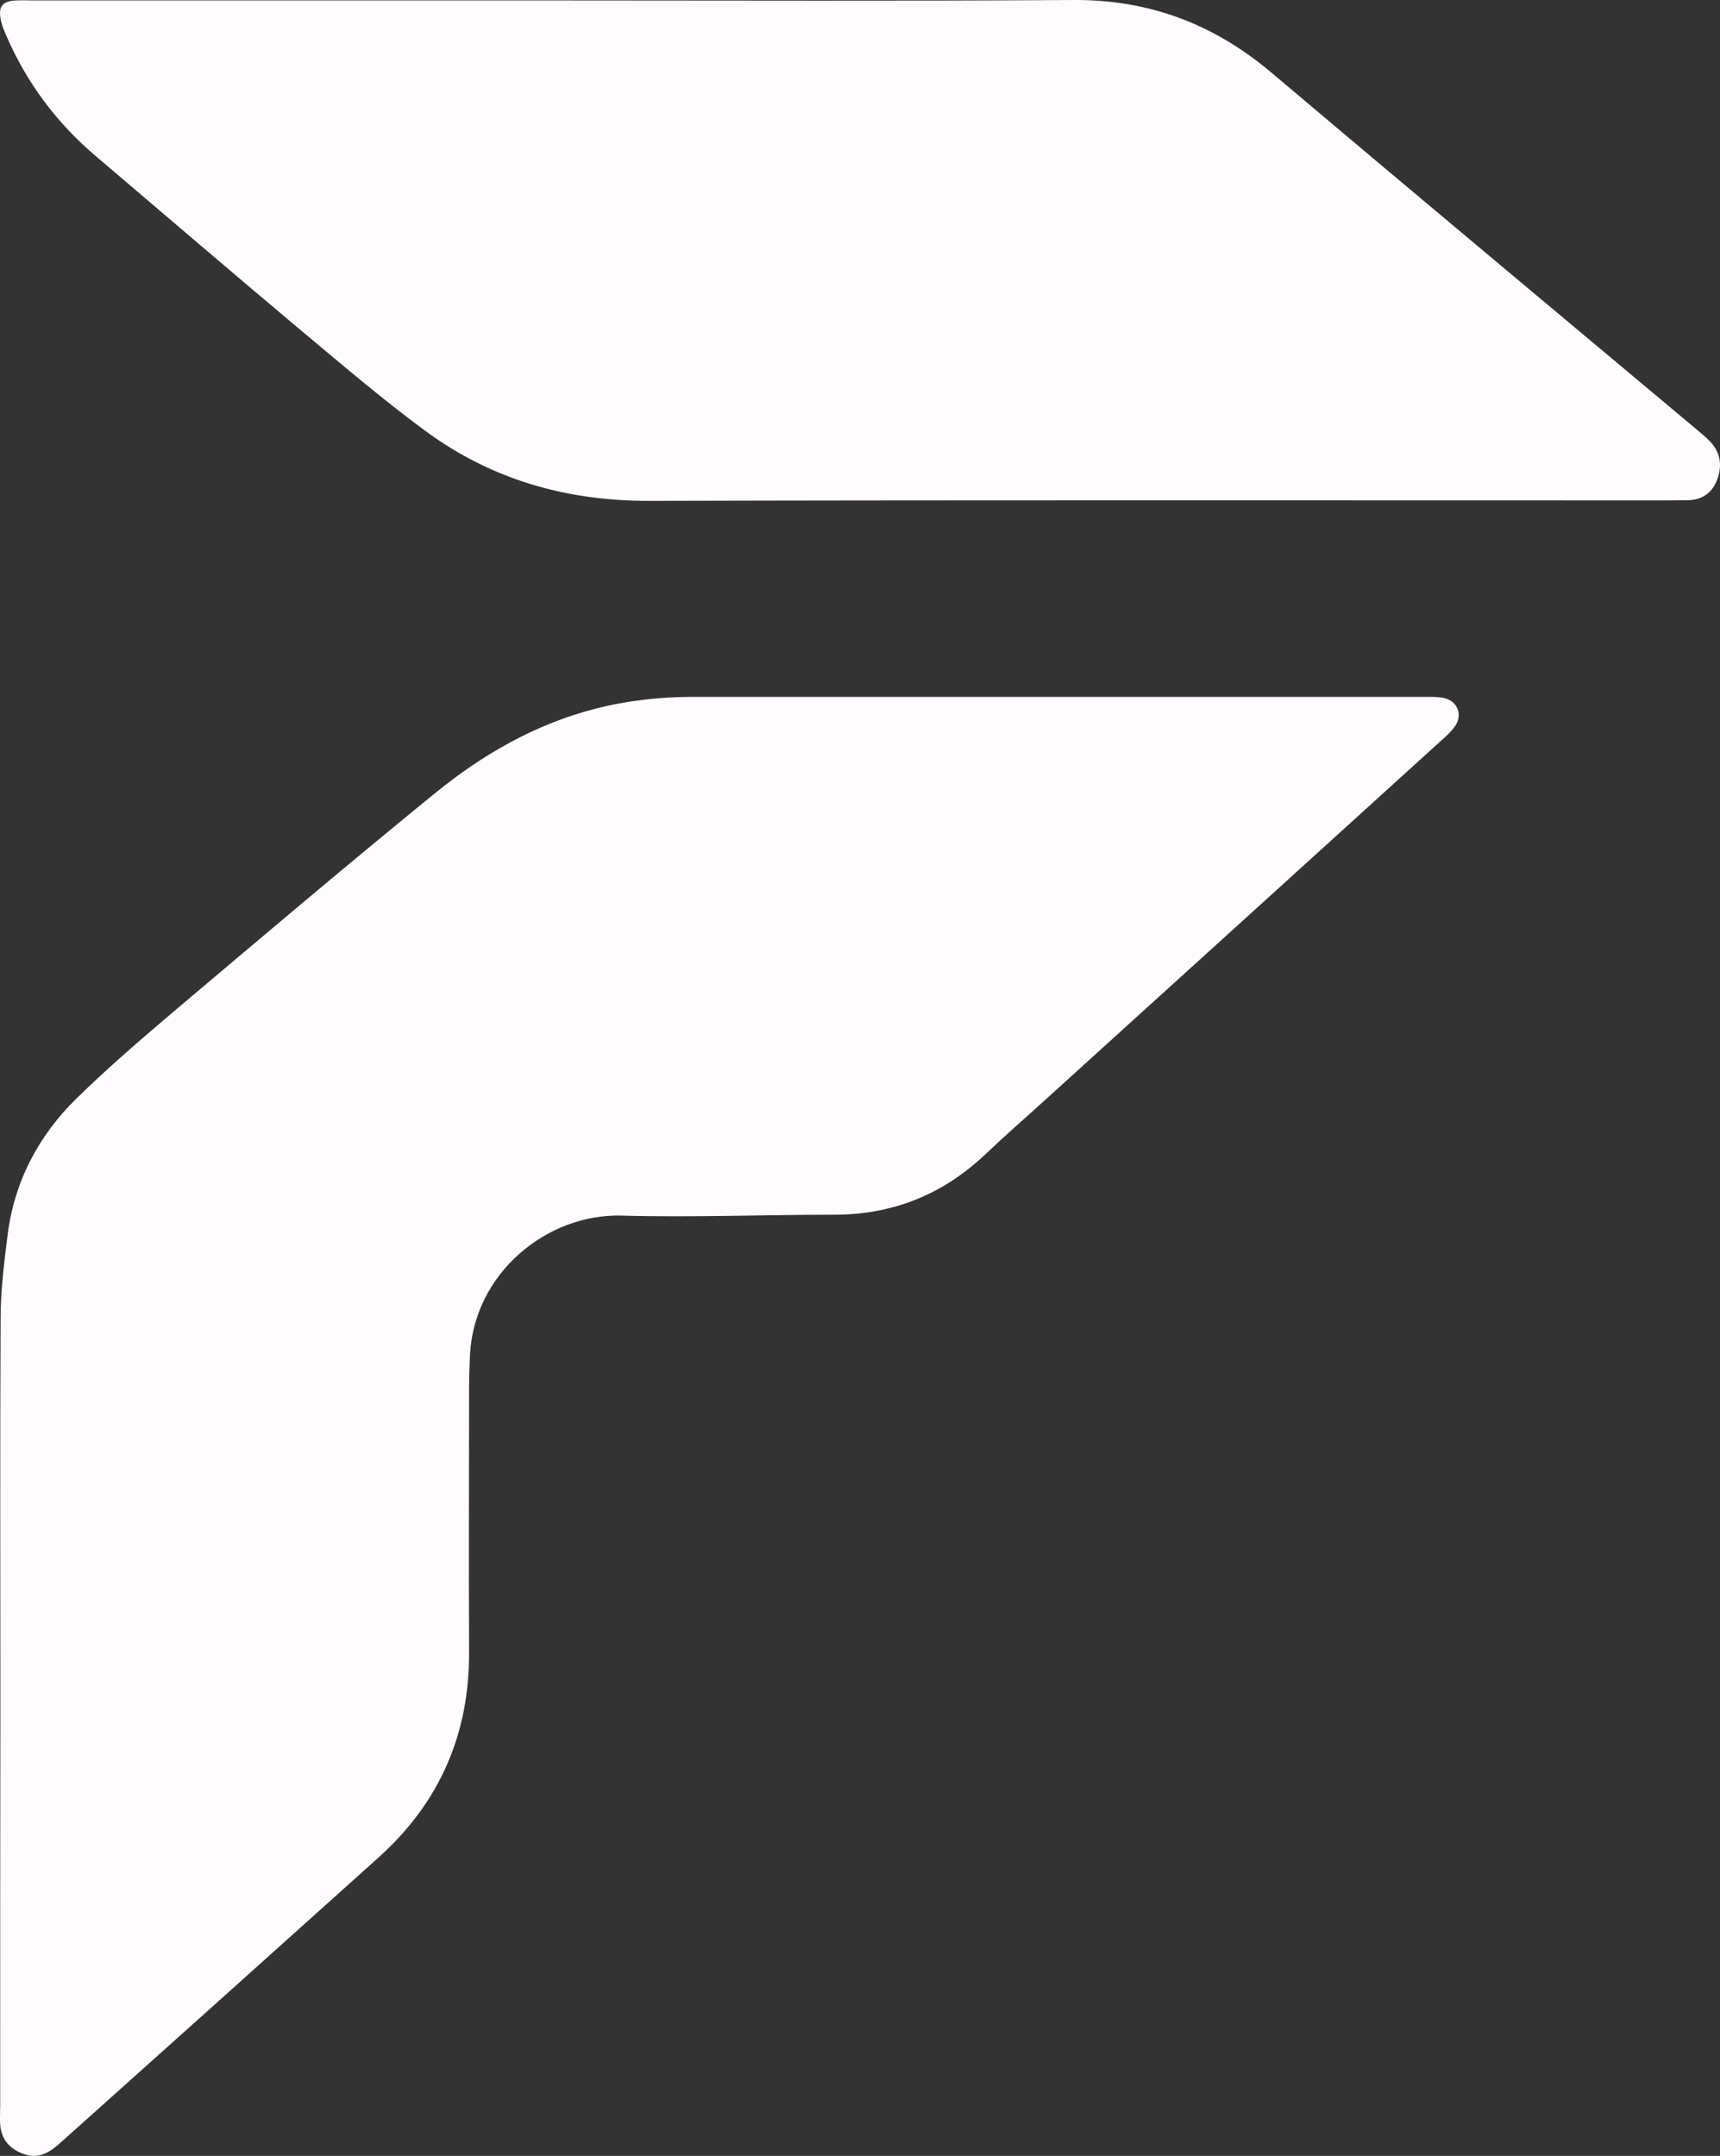<svg width="47.879" xmlns="http://www.w3.org/2000/svg" height="60" id="screenshot-3b8ca714-a066-802a-8006-4923bcfa0367" viewBox="0 0 47.879 60" xmlns:xlink="http://www.w3.org/1999/xlink" fill="none" version="1.1"><rect x="0" y="0" width="47.879" height="60" fill="#333333" stroke="none"/><g id="shape-3b8ca714-a066-802a-8006-4923bcfa0367" rx="0" ry="0"><g id="shape-3b8ca714-a066-802a-8006-4923bcfa0368"><g class="fills" id="fills-3b8ca714-a066-802a-8006-4923bcfa0368"><path d="M0.011,47.322C0.011,43.783,-0.001,40.245,0.017,36.701C0.017,35.924,0.114,35.148,0.211,34.372C0.398,32.885,1.068,31.610,2.131,30.569C3.030,29.690,3.984,28.872,4.944,28.059C7.317,26.055,9.689,24.046,12.098,22.084C13.420,21.007,14.887,20.158,16.566,19.725C17.459,19.496,18.365,19.394,19.283,19.394C26.081,19.394,32.879,19.394,39.677,19.394C39.846,19.394,40.027,19.394,40.190,19.424C40.576,19.508,40.727,19.899,40.498,20.218C40.389,20.369,40.244,20.501,40.099,20.628C36.429,23.961,32.758,27.289,29.087,30.617C28.538,31.116,27.976,31.604,27.439,32.115C26.250,33.246,24.843,33.812,23.195,33.806C21.227,33.806,19.258,33.884,17.296,33.830C15.232,33.776,13.191,35.425,13.082,37.723C13.070,38.006,13.058,38.295,13.058,38.578C13.058,41.033,13.046,43.488,13.058,45.944C13.076,48.248,12.243,50.168,10.522,51.708C7.600,54.332,4.678,56.956,1.750,59.573C1.430,59.862,1.110,60.127,0.627,59.934C0.253,59.790,0.036,59.531,0.005,59.128C-0.007,58.960,0.005,58.785,0.005,58.617C0.005,54.850,0.005,51.083,0.011,47.322ZZ" class="cls-1" style="fill: rgb(255, 251, 254); fill-opacity: 1;"/></g></g><g id="shape-3b8ca714-a066-802a-8006-4923bcfa0369"><g class="fills" id="fills-3b8ca714-a066-802a-8006-4923bcfa0369"><path d="M15.731,0.012C20.449,0.012,25.168,0.031,29.886,0.000C31.979,-0.012,33.774,0.661,35.375,2.007C39.299,5.324,43.247,8.616,47.183,11.914C47.328,12.036,47.480,12.159,47.614,12.299C47.911,12.618,47.941,12.997,47.789,13.376C47.650,13.725,47.371,13.915,46.983,13.921C46.789,13.921,46.601,13.927,46.407,13.927C36.952,13.927,27.497,13.915,18.042,13.939C15.755,13.939,13.681,13.346,11.843,11.994C10.637,11.106,9.496,10.127,8.344,9.166C6.440,7.569,4.560,5.954,2.667,4.345C1.576,3.421,0.739,2.301,0.169,0.979C0.102,0.826,0.035,0.661,0.011,0.490C-0.037,0.190,0.072,0.049,0.369,0.018C0.557,0.000,0.751,0.012,0.945,0.012C5.876,0.012,10.800,0.012,15.731,0.012ZZ" class="cls-1" style="fill: rgb(255, 251, 254); fill-opacity: 1;"/></g></g></g></svg>